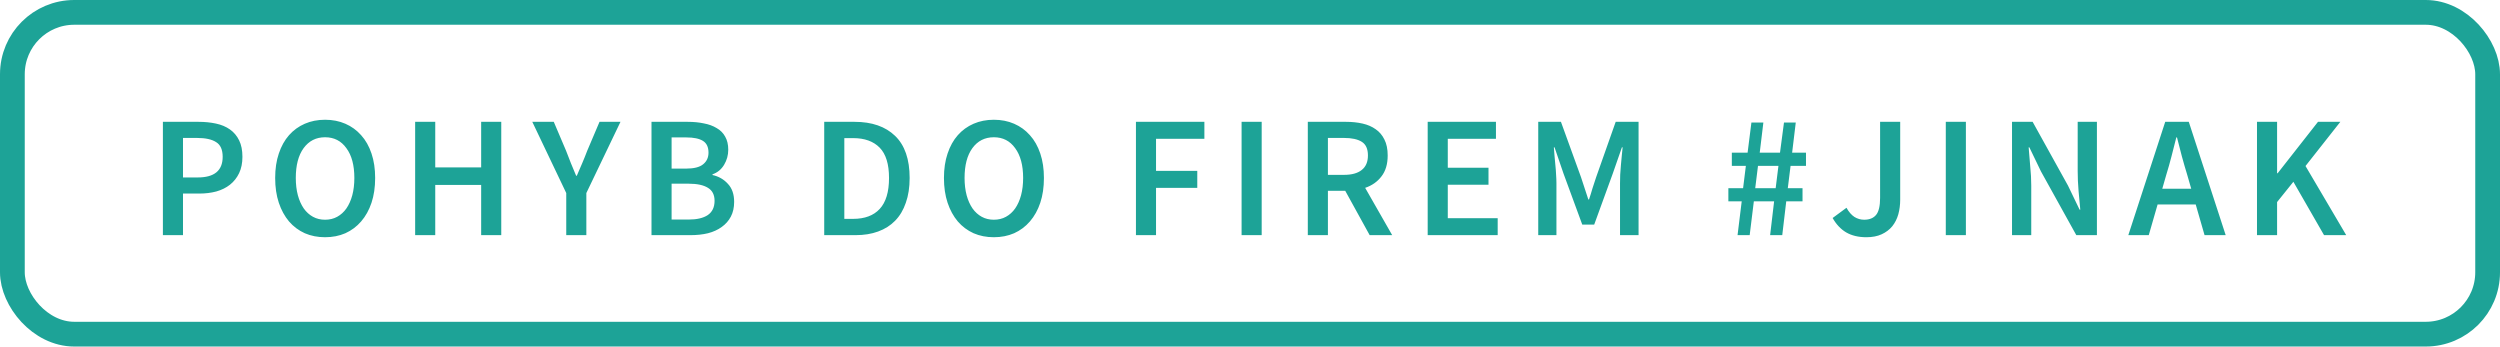 <svg width="202" height="28" viewBox="0 0 202 28" fill="none" xmlns="http://www.w3.org/2000/svg">
<rect x="1" y="1" width="200" height="26" rx="5" stroke="#1DA397" stroke-width="2"/>
<path d="M13.162 9.844H16.046C16.55 9.844 17.017 9.891 17.446 9.984C17.885 10.077 18.263 10.236 18.58 10.46C18.897 10.684 19.145 10.978 19.322 11.342C19.499 11.697 19.588 12.14 19.588 12.672C19.588 13.176 19.499 13.615 19.322 13.988C19.145 14.361 18.897 14.674 18.58 14.926C18.272 15.169 17.903 15.351 17.474 15.472C17.054 15.584 16.597 15.64 16.102 15.64H14.786V19H13.162V9.844ZM15.976 14.338C17.32 14.338 17.992 13.783 17.992 12.672C17.992 12.093 17.815 11.697 17.46 11.482C17.115 11.258 16.601 11.146 15.92 11.146H14.786V14.338H15.976ZM26.266 19.168C25.669 19.168 25.123 19.061 24.628 18.846C24.134 18.622 23.709 18.305 23.354 17.894C23 17.474 22.724 16.97 22.528 16.382C22.332 15.794 22.234 15.127 22.234 14.38C22.234 13.643 22.332 12.985 22.528 12.406C22.724 11.818 23 11.323 23.354 10.922C23.709 10.521 24.134 10.213 24.628 9.998C25.123 9.783 25.669 9.676 26.266 9.676C26.864 9.676 27.41 9.783 27.904 9.998C28.399 10.213 28.824 10.521 29.178 10.922C29.542 11.323 29.822 11.818 30.018 12.406C30.214 12.985 30.312 13.643 30.312 14.38C30.312 15.127 30.214 15.794 30.018 16.382C29.822 16.97 29.542 17.474 29.178 17.894C28.824 18.305 28.399 18.622 27.904 18.846C27.41 19.061 26.864 19.168 26.266 19.168ZM26.266 17.754C26.63 17.754 26.957 17.675 27.246 17.516C27.536 17.357 27.783 17.133 27.988 16.844C28.194 16.545 28.352 16.191 28.464 15.78C28.576 15.36 28.632 14.893 28.632 14.38C28.632 13.353 28.418 12.551 27.988 11.972C27.568 11.384 26.994 11.09 26.266 11.09C25.538 11.09 24.96 11.384 24.53 11.972C24.11 12.551 23.9 13.353 23.9 14.38C23.9 14.893 23.956 15.36 24.068 15.78C24.18 16.191 24.339 16.545 24.544 16.844C24.75 17.133 24.997 17.357 25.286 17.516C25.576 17.675 25.902 17.754 26.266 17.754ZM33.544 9.844H35.168V13.526H38.878V9.844H40.502V19H38.878V14.94H35.168V19H33.544V9.844ZM45.753 15.598L43.009 9.844H44.745L45.739 12.182C45.87 12.527 46.001 12.863 46.131 13.19C46.262 13.507 46.402 13.843 46.551 14.198H46.607C46.757 13.843 46.901 13.507 47.041 13.19C47.181 12.863 47.317 12.527 47.447 12.182L48.441 9.844H50.135L47.377 15.598V19H45.753V15.598ZM52.641 9.844H55.567C56.043 9.844 56.477 9.886 56.869 9.97C57.27 10.045 57.616 10.171 57.905 10.348C58.204 10.516 58.432 10.745 58.591 11.034C58.759 11.323 58.843 11.678 58.843 12.098C58.843 12.537 58.731 12.943 58.507 13.316C58.283 13.689 57.97 13.946 57.569 14.086V14.142C58.073 14.254 58.488 14.492 58.815 14.856C59.151 15.211 59.319 15.696 59.319 16.312C59.319 16.769 59.23 17.166 59.053 17.502C58.876 17.838 58.628 18.118 58.311 18.342C58.003 18.566 57.634 18.734 57.205 18.846C56.776 18.949 56.309 19 55.805 19H52.641V9.844ZM55.427 13.624C56.071 13.624 56.533 13.507 56.813 13.274C57.102 13.041 57.247 12.728 57.247 12.336C57.247 11.888 57.098 11.571 56.799 11.384C56.5 11.197 56.052 11.104 55.455 11.104H54.265V13.624H55.427ZM55.637 17.74C56.309 17.74 56.827 17.619 57.191 17.376C57.555 17.124 57.737 16.741 57.737 16.228C57.737 15.743 57.56 15.393 57.205 15.178C56.85 14.954 56.328 14.842 55.637 14.842H54.265V17.74H55.637ZM66.597 9.844H69.047C70.447 9.844 71.539 10.222 72.323 10.978C73.107 11.734 73.499 12.868 73.499 14.38C73.499 15.136 73.397 15.803 73.191 16.382C72.995 16.961 72.706 17.446 72.323 17.838C71.95 18.221 71.493 18.51 70.951 18.706C70.419 18.902 69.812 19 69.131 19H66.597V9.844ZM68.935 17.684C69.868 17.684 70.582 17.418 71.077 16.886C71.581 16.345 71.833 15.509 71.833 14.38C71.833 13.26 71.581 12.443 71.077 11.93C70.573 11.417 69.859 11.16 68.935 11.16H68.221V17.684H68.935ZM80.303 19.168C79.706 19.168 79.16 19.061 78.665 18.846C78.171 18.622 77.746 18.305 77.391 17.894C77.037 17.474 76.761 16.97 76.565 16.382C76.369 15.794 76.271 15.127 76.271 14.38C76.271 13.643 76.369 12.985 76.565 12.406C76.761 11.818 77.037 11.323 77.391 10.922C77.746 10.521 78.171 10.213 78.665 9.998C79.16 9.783 79.706 9.676 80.303 9.676C80.9 9.676 81.447 9.783 81.941 9.998C82.436 10.213 82.861 10.521 83.215 10.922C83.579 11.323 83.859 11.818 84.055 12.406C84.251 12.985 84.349 13.643 84.349 14.38C84.349 15.127 84.251 15.794 84.055 16.382C83.859 16.97 83.579 17.474 83.215 17.894C82.861 18.305 82.436 18.622 81.941 18.846C81.447 19.061 80.9 19.168 80.303 19.168ZM80.303 17.754C80.667 17.754 80.994 17.675 81.283 17.516C81.573 17.357 81.82 17.133 82.025 16.844C82.231 16.545 82.389 16.191 82.501 15.78C82.613 15.36 82.669 14.893 82.669 14.38C82.669 13.353 82.454 12.551 82.025 11.972C81.605 11.384 81.031 11.09 80.303 11.09C79.575 11.09 78.996 11.384 78.567 11.972C78.147 12.551 77.937 13.353 77.937 14.38C77.937 14.893 77.993 15.36 78.105 15.78C78.217 16.191 78.376 16.545 78.581 16.844C78.787 17.133 79.034 17.357 79.323 17.516C79.612 17.675 79.939 17.754 80.303 17.754ZM91.784 9.844H97.314V11.216H93.407V13.806H96.74V15.178H93.407V19H91.784V9.844ZM100.32 9.844H101.944V19H100.32V9.844ZM107.295 14.128H108.597C109.223 14.128 109.699 13.997 110.025 13.736C110.361 13.475 110.529 13.083 110.529 12.56C110.529 12.028 110.361 11.659 110.025 11.454C109.699 11.249 109.223 11.146 108.597 11.146H107.295V14.128ZM110.669 19L108.695 15.416H107.295V19H105.671V9.844H108.765C109.241 9.844 109.685 9.891 110.095 9.984C110.506 10.077 110.861 10.231 111.159 10.446C111.458 10.651 111.691 10.927 111.859 11.272C112.037 11.617 112.125 12.047 112.125 12.56C112.125 13.26 111.957 13.825 111.621 14.254C111.295 14.683 110.856 14.991 110.305 15.178L112.489 19H110.669ZM115.357 9.844H120.873V11.216H116.981V13.554H120.271V14.926H116.981V17.628H121.013V19H115.357V9.844ZM124.29 9.844H126.124L127.748 14.324C127.85 14.613 127.948 14.912 128.042 15.22C128.135 15.519 128.233 15.817 128.336 16.116H128.392C128.494 15.817 128.588 15.519 128.672 15.22C128.765 14.912 128.863 14.613 128.966 14.324L130.548 9.844H132.396V19H130.898V14.814C130.898 14.599 130.902 14.366 130.912 14.114C130.93 13.862 130.949 13.61 130.968 13.358C130.986 13.097 131.01 12.845 131.038 12.602C131.066 12.35 131.089 12.117 131.108 11.902H131.052L130.31 14.03L128.812 18.146H127.846L126.334 14.03L125.606 11.902H125.55C125.568 12.117 125.587 12.35 125.606 12.602C125.634 12.845 125.657 13.097 125.676 13.358C125.704 13.61 125.722 13.862 125.732 14.114C125.75 14.366 125.76 14.599 125.76 14.814V19H124.29V9.844ZM140.73 16.27H139.652V15.206H140.842L141.066 13.4H139.932V12.336H141.206L141.514 9.9H142.48L142.186 12.336H143.824L144.146 9.9H145.098L144.804 12.336H145.924V13.4H144.678L144.454 15.206H145.644V16.27H144.328L144.006 19H143.026L143.348 16.27H141.71L141.374 19H140.394L140.73 16.27ZM143.474 15.206L143.698 13.4H142.046L141.822 15.206H143.474ZM150.806 19.168C150.162 19.168 149.616 19.037 149.168 18.776C148.729 18.515 148.365 18.127 148.076 17.614L149.196 16.788C149.383 17.124 149.597 17.371 149.84 17.53C150.083 17.679 150.344 17.754 150.624 17.754C151.053 17.754 151.375 17.623 151.59 17.362C151.805 17.101 151.912 16.643 151.912 15.99V9.844H153.536V16.13C153.536 16.55 153.485 16.947 153.382 17.32C153.279 17.684 153.116 18.006 152.892 18.286C152.668 18.557 152.383 18.771 152.038 18.93C151.693 19.089 151.282 19.168 150.806 19.168ZM157.22 9.844H158.844V19H157.22V9.844ZM162.571 9.844H164.237L167.093 14.996L168.031 16.942H168.087C168.05 16.466 168.003 15.957 167.947 15.416C167.9 14.865 167.877 14.333 167.877 13.82V9.844H169.431V19H167.765L164.909 13.848L163.971 11.902H163.915C163.952 12.387 163.994 12.896 164.041 13.428C164.097 13.96 164.125 14.483 164.125 14.996V19H162.571V9.844ZM177.05 15.248L176.728 14.128C176.579 13.643 176.434 13.143 176.294 12.63C176.164 12.117 176.033 11.608 175.902 11.104H175.846C175.716 11.617 175.585 12.131 175.454 12.644C175.324 13.148 175.184 13.643 175.034 14.128L174.712 15.248H177.05ZM177.414 16.522H174.334L173.62 19H171.968L174.95 9.844H176.854L179.836 19H178.128L177.414 16.522ZM182.365 9.844H183.989V14.002H184.031L187.293 9.844H189.099L186.285 13.414L189.575 19H187.783L185.305 14.688L183.989 16.326V19H182.365V9.844Z" fill="#1DA397"/>
</svg>
